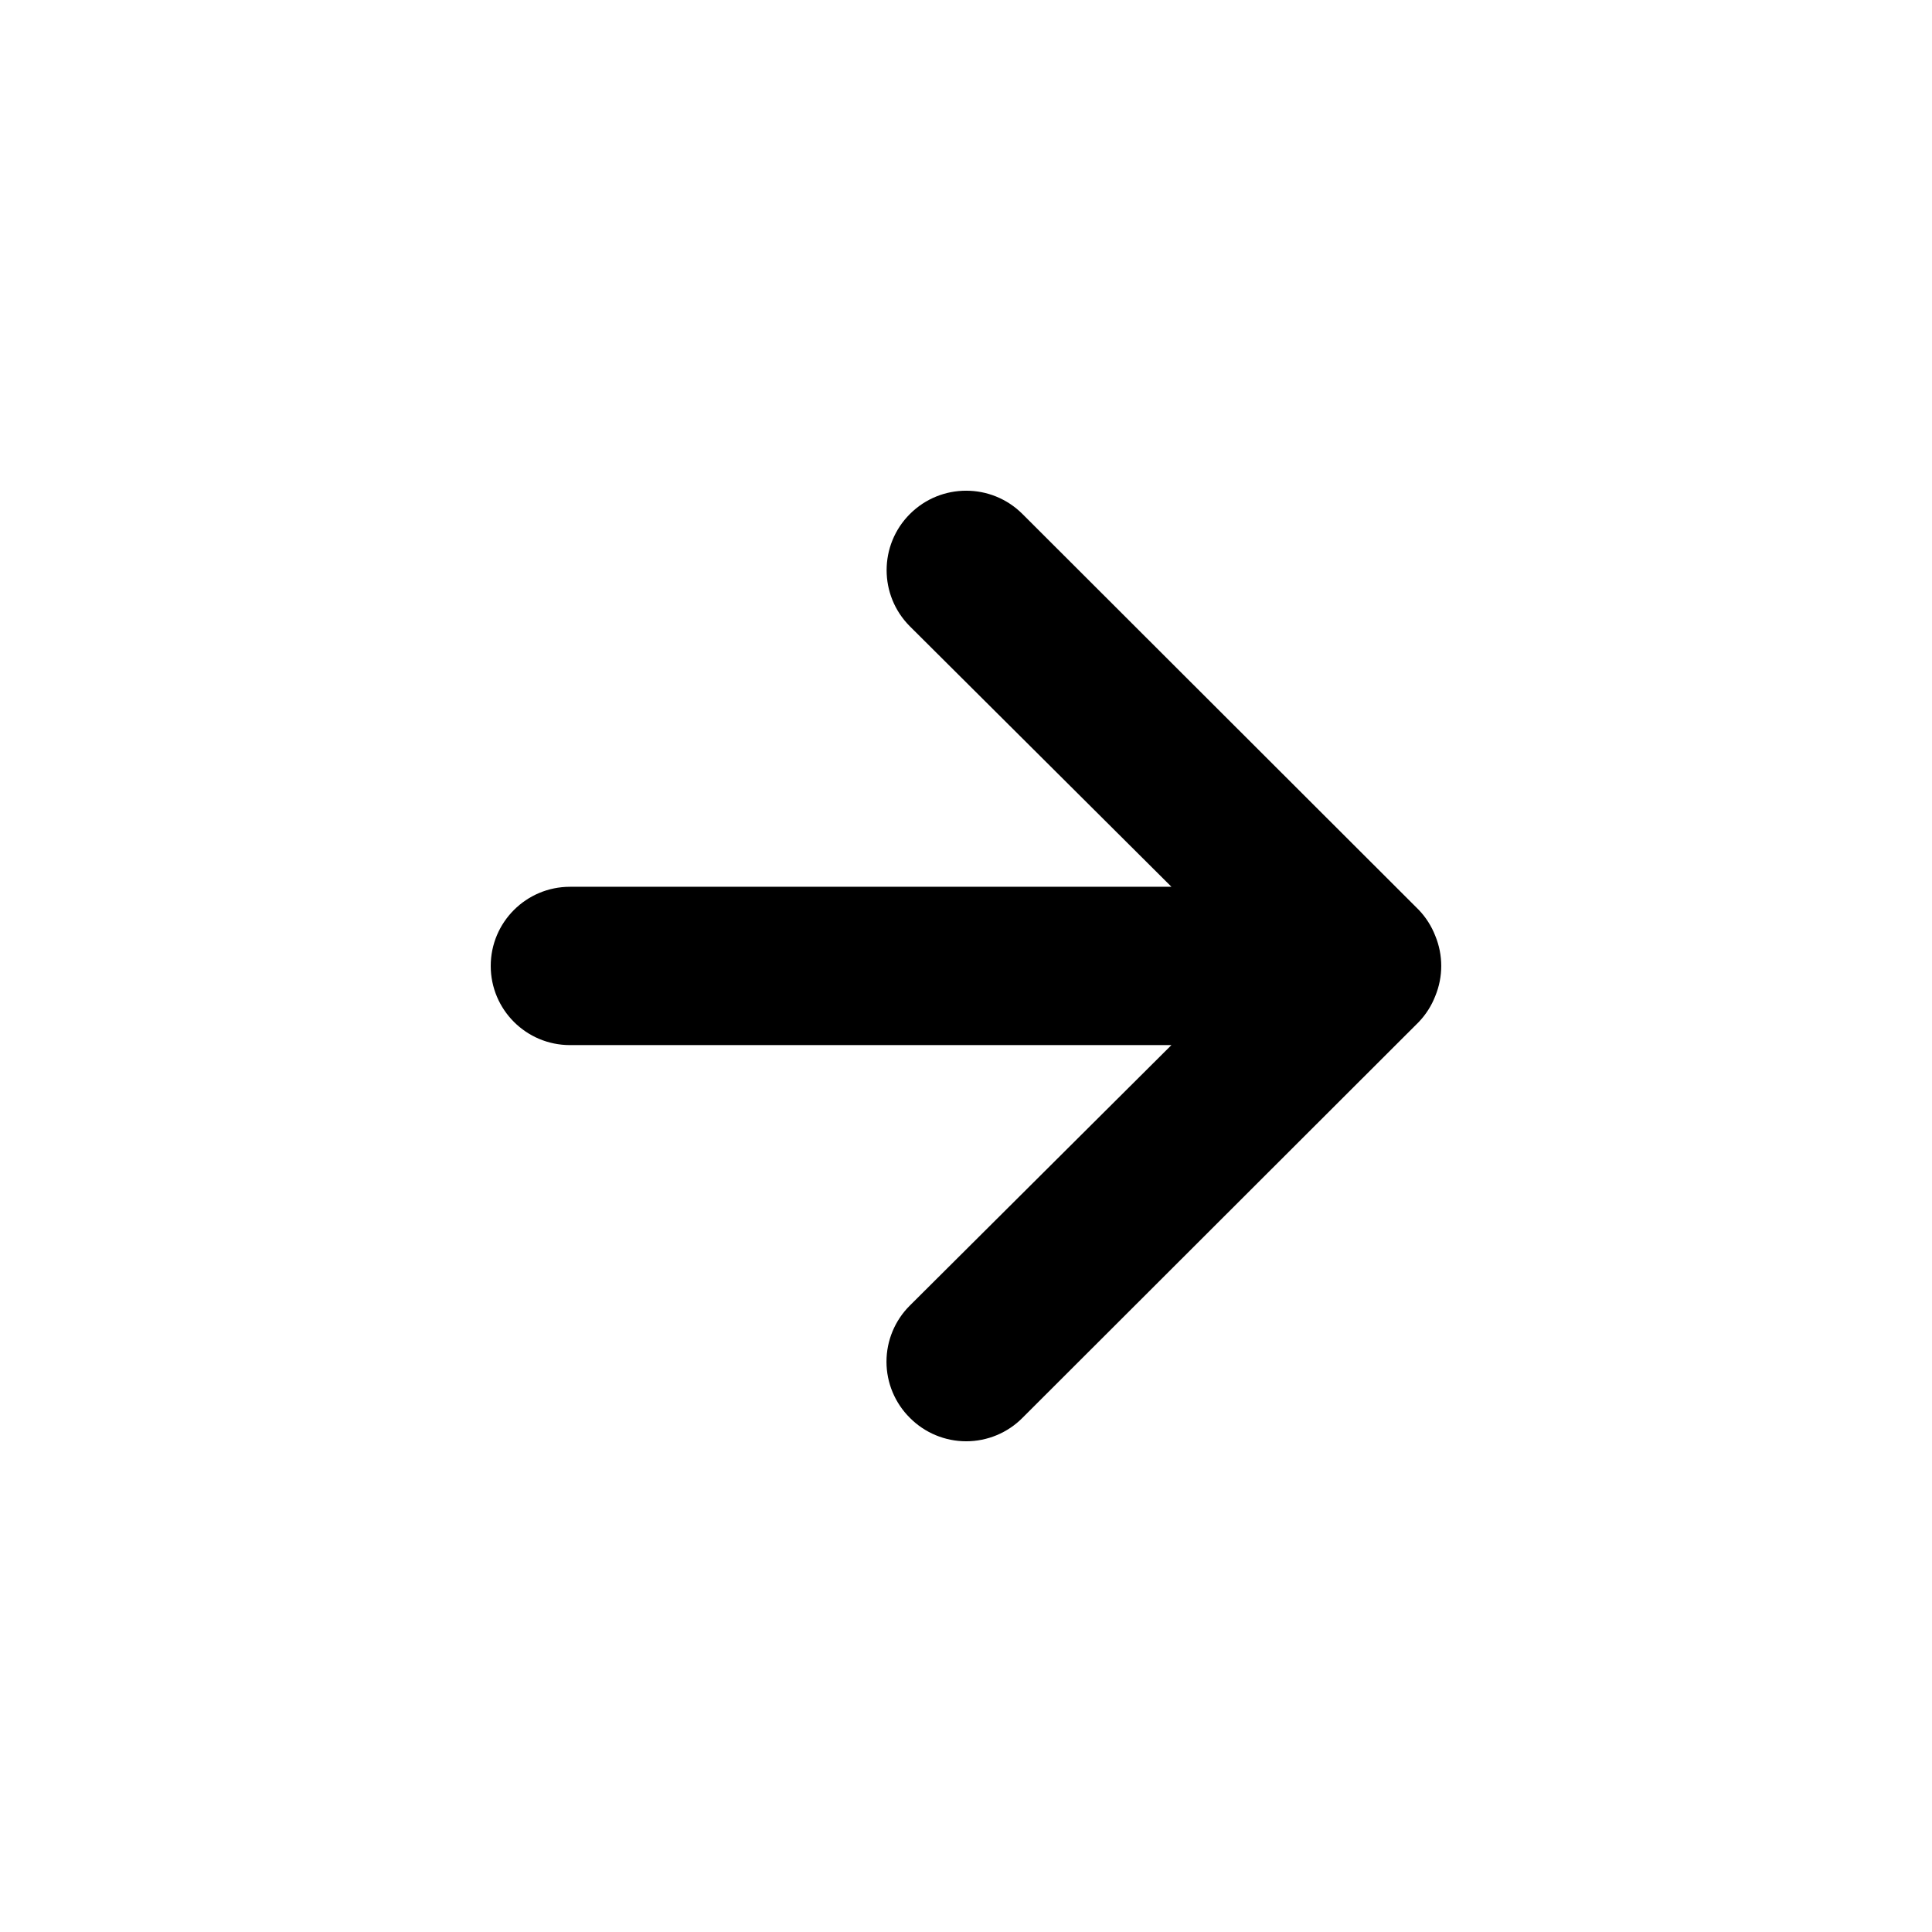 <?xml version="1.0" encoding="UTF-8"?>
<!-- Uploaded to: ICON Repo, www.iconrepo.com, Generator: ICON Repo Mixer Tools -->
<svg fill="#000000" width="800px" height="800px" version="1.1" viewBox="144 144 512 512" xmlns="http://www.w3.org/2000/svg">
 <path d="m295.05 379h159.39l-69.301-69.004c-8.234-8.227-8.234-21.562 0-29.785 8.234-8.227 21.586-8.227 29.82 0l105 104.88c1.914 1.992 3.41 4.344 4.41 6.922 2.102 5.106 2.102 10.832 0 15.938-1 2.578-2.496 4.93-4.41 6.922l-105 104.88c-3.941 3.973-9.309 6.203-14.91 6.203-5.598 0-10.969-2.231-14.91-6.203-3.977-3.938-6.211-9.301-6.211-14.891 0-5.594 2.234-10.953 6.211-14.895l69.301-69.004h-159.39c-11.598 0-21-9.391-21-20.977 0-11.582 9.402-20.977 21-20.977z" fill-rule="evenodd"/>
</svg>